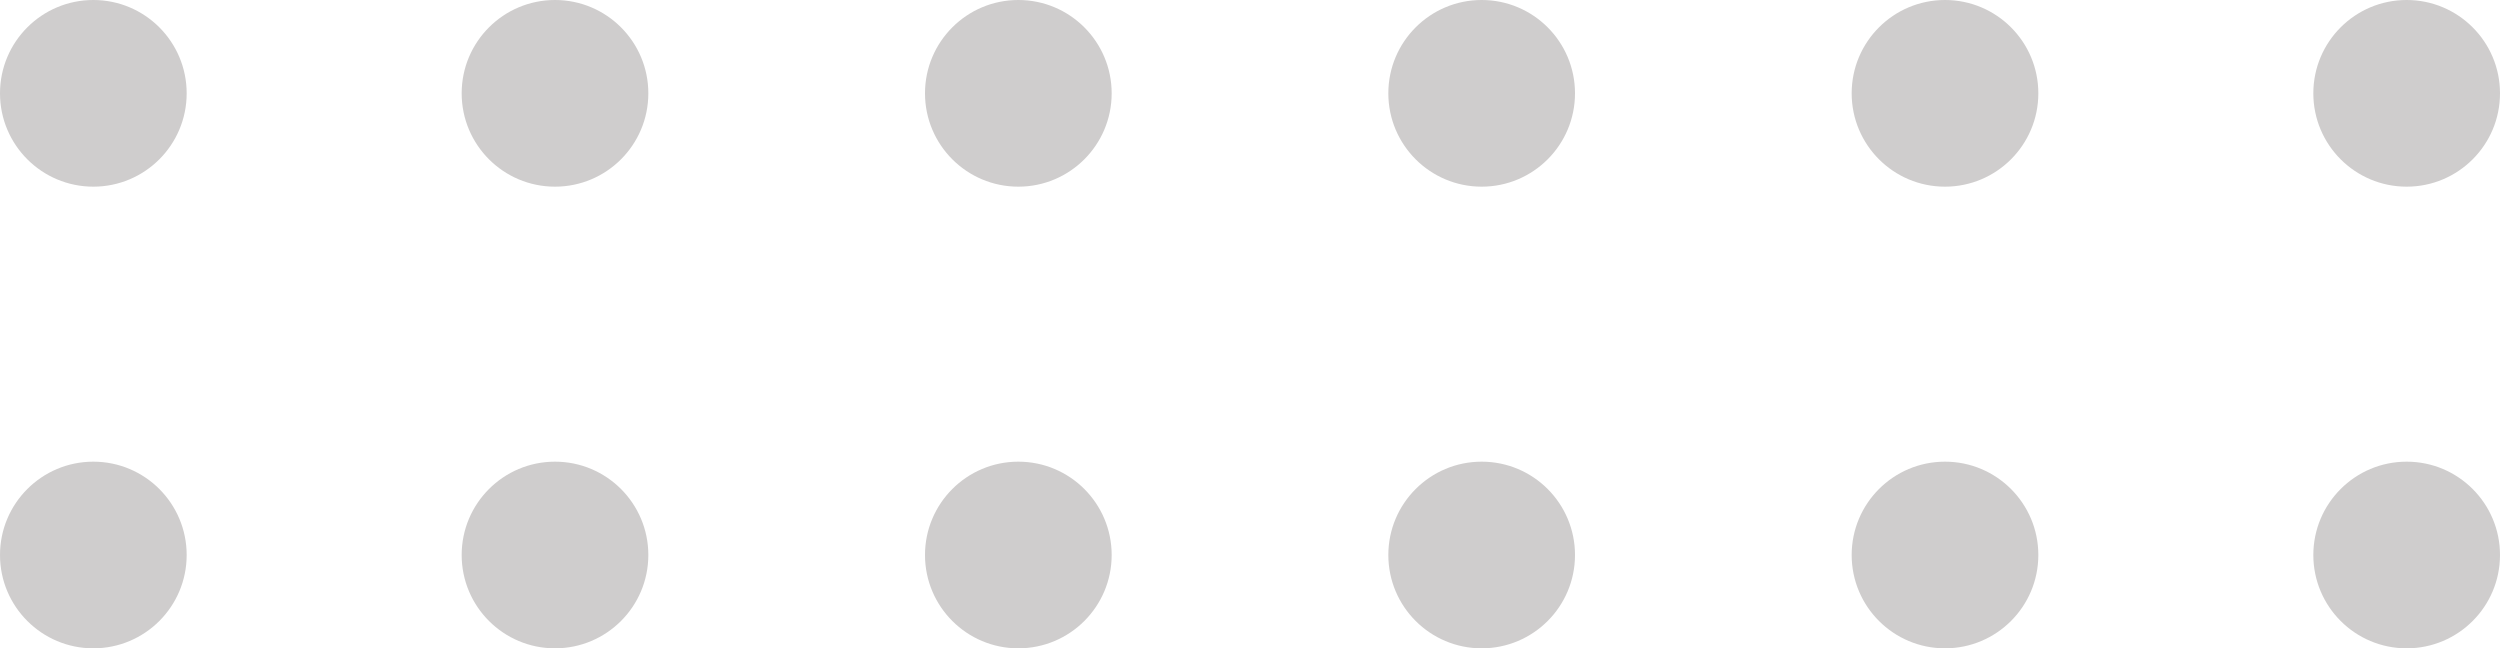 <svg xmlns="http://www.w3.org/2000/svg" x="0px" y="0px" viewBox="0 0 150 38.9" style="vertical-align: middle; max-width: 100%; width: 100%;" width="100%"><g>
	<g>
		<circle cx="5.6" cy="5.6" r="5.6" fill="rgb(207, 205, 205)"></circle>
		<circle cx="33.3" cy="5.6" r="5.6" fill="rgb(207, 205, 205)"></circle>
		<circle cx="61.1" cy="5.6" r="5.6" fill="rgb(207, 205, 205)"></circle>
		<circle cx="88.9" cy="5.6" r="5.6" fill="rgb(207, 205, 205)"></circle>
		<circle cx="116.7" cy="5.6" r="5.6" fill="rgb(207, 205, 205)"></circle>
		<circle cx="144.4" cy="5.6" r="5.6" fill="rgb(207, 205, 205)"></circle>
	</g>
	<g>
		<circle cx="5.6" cy="33.3" r="5.6" fill="rgb(207, 205, 205)"></circle>
		<circle cx="33.3" cy="33.3" r="5.6" fill="rgb(207, 205, 205)"></circle>
		<circle cx="61.1" cy="33.3" r="5.6" fill="rgb(207, 205, 205)"></circle>
		<circle cx="88.9" cy="33.3" r="5.6" fill="rgb(207, 205, 205)"></circle>
		<circle cx="116.7" cy="33.3" r="5.6" fill="rgb(207, 205, 205)"></circle>
		<circle cx="144.4" cy="33.3" r="5.6" fill="rgb(207, 205, 205)"></circle>
	</g>
</g></svg>